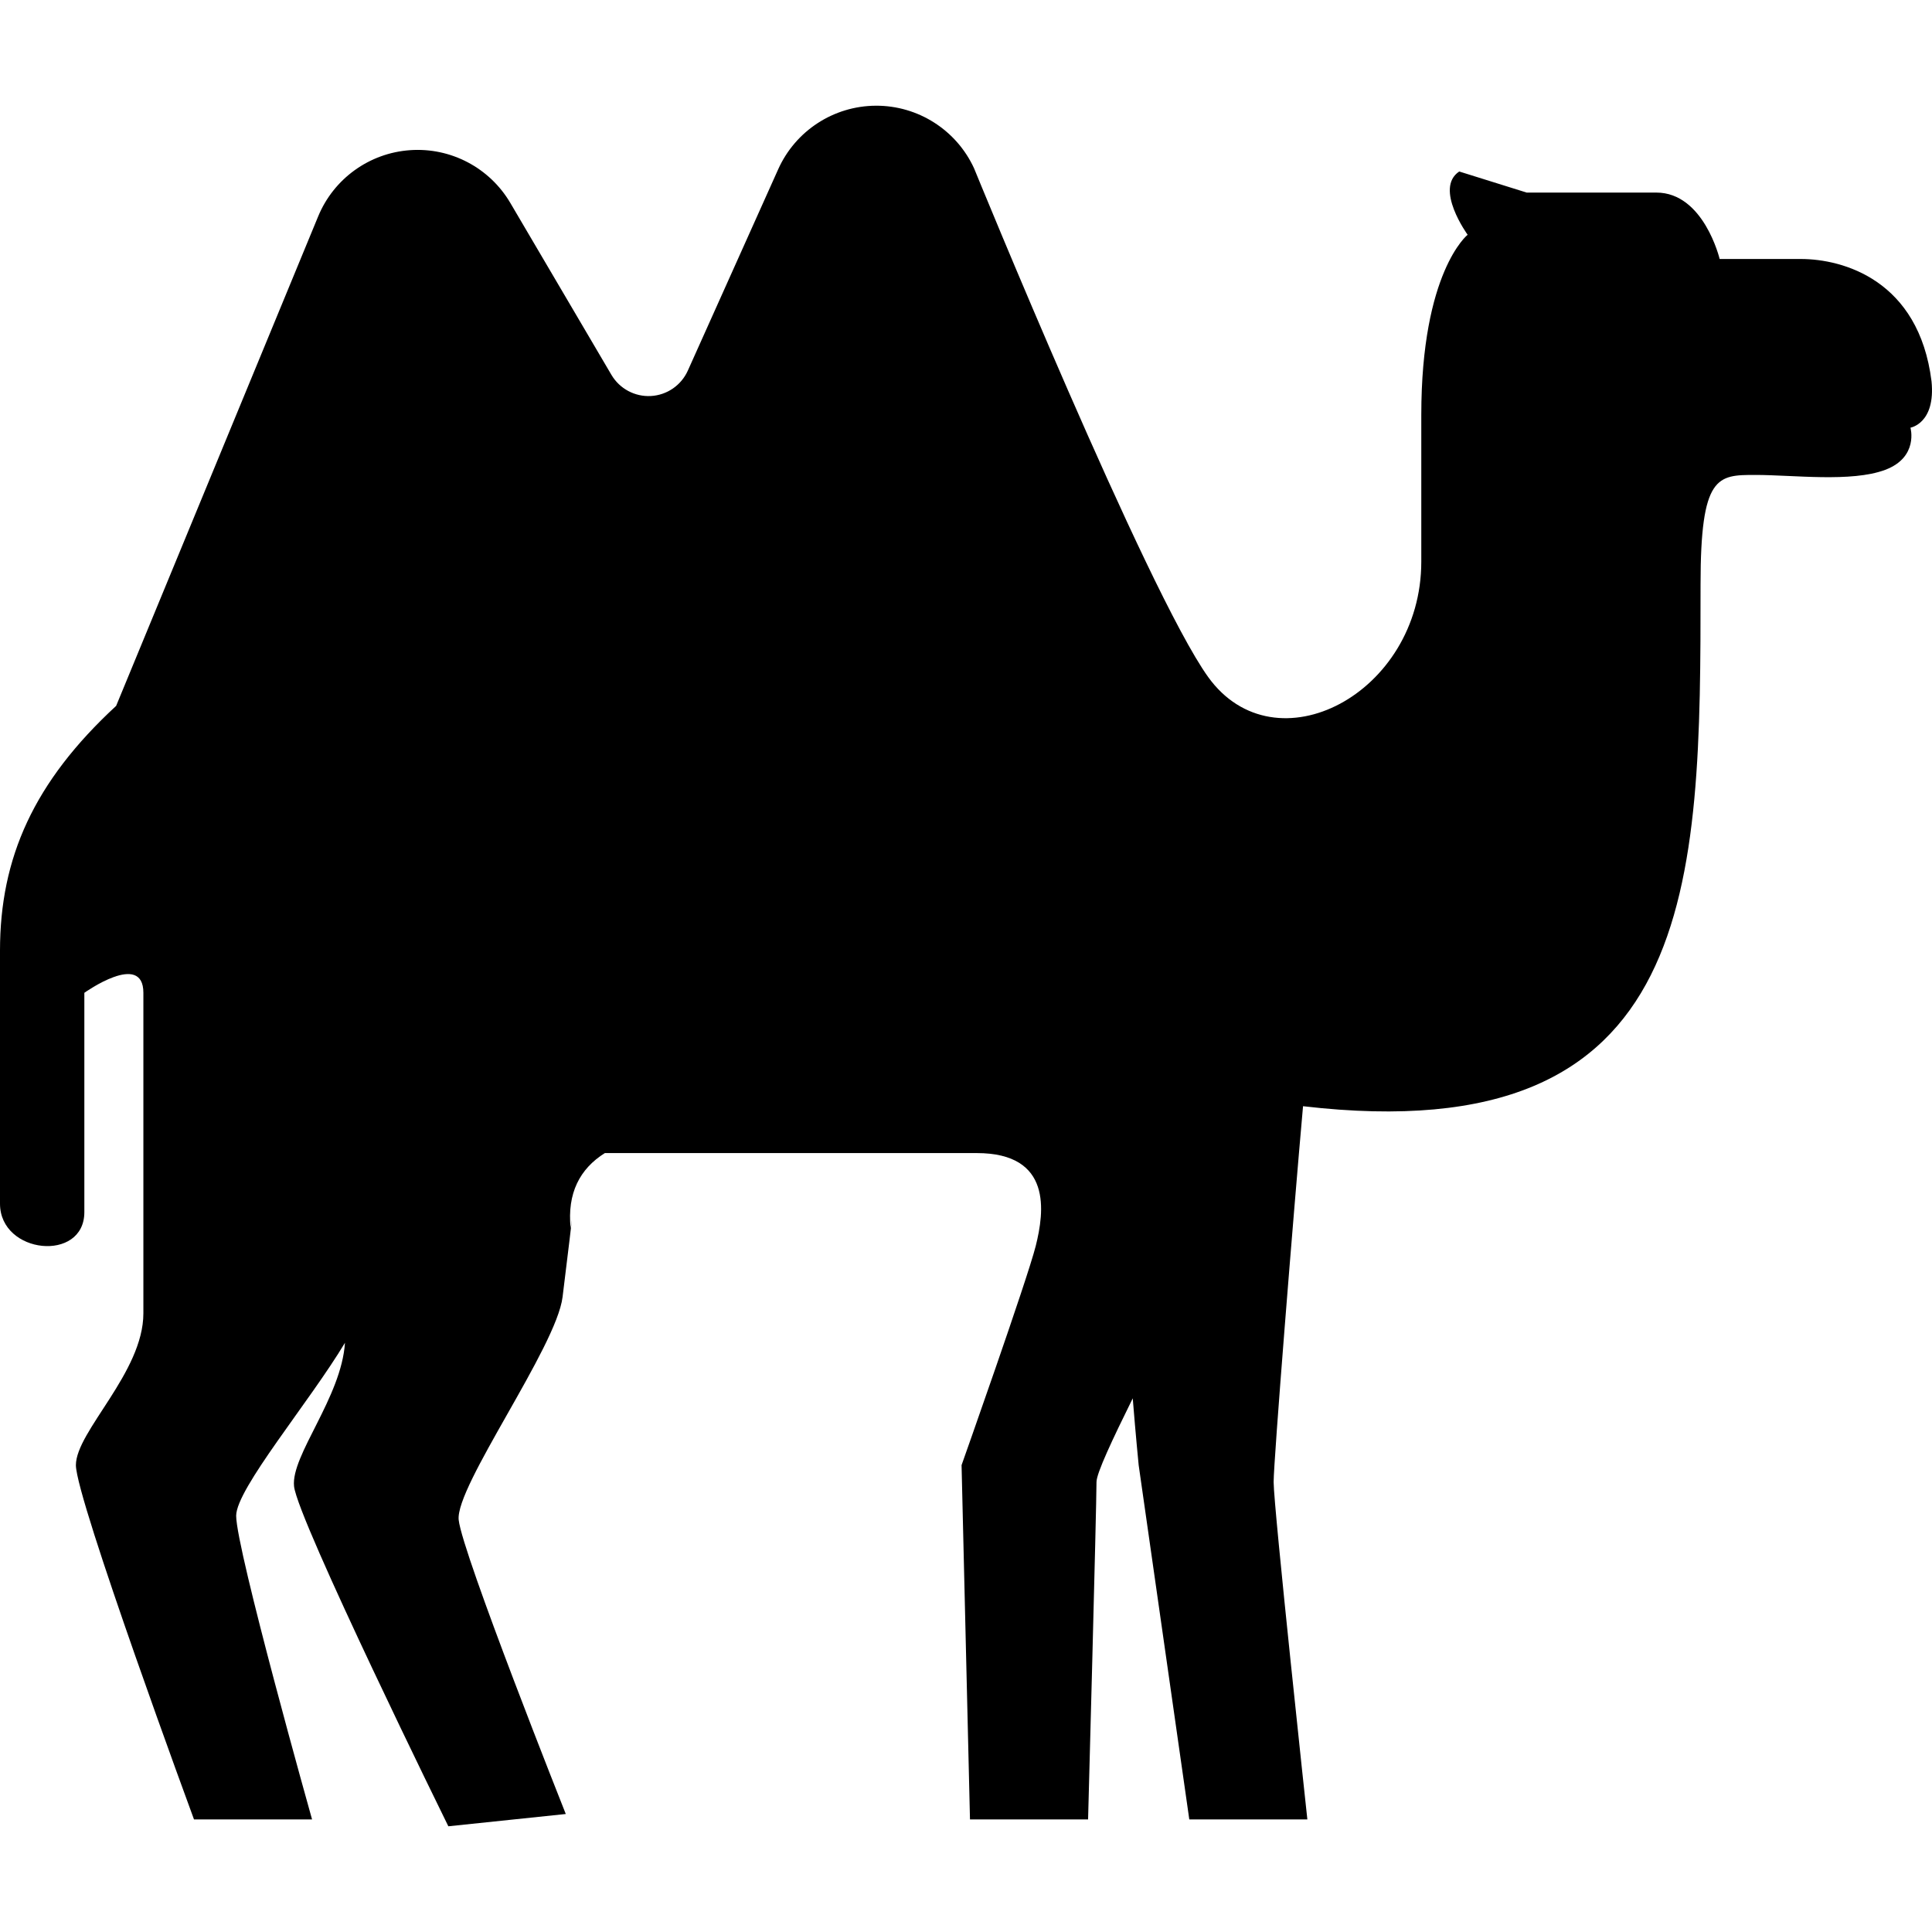 <?xml version="1.0" encoding="utf-8"?>

<!DOCTYPE svg PUBLIC "-//W3C//DTD SVG 1.1//EN" "http://www.w3.org/Graphics/SVG/1.1/DTD/svg11.dtd">
<!-- Скачано с сайта svg4.ru / Downloaded from svg4.ru -->
<svg height="800px" width="800px" version="1.1" id="_x32_" xmlns="http://www.w3.org/2000/svg" xmlns:xlink="http://www.w3.org/1999/xlink" 
	 viewBox="0 0 512 512"  xml:space="preserve">
<style type="text/css">
	.st0{fill:#000000;}
</style>
<g>
	<path class="st0" d="M511.874,101.045c-3.342-26.822-23.472-32.41-34.632-32.41c-11.176,0-21.517,0-21.517,0
		s-4.194-17.599-16.772-17.599c-5.58,0-34.364,0-34.364,0l-17.875-5.588c-6.716,4.469,2.223,16.764,2.223,16.764
		s-12.28,9.782-12.28,47.779c0,37.997,0,26.561,0,38.856c0,34.979-38.687,55.298-56.491,30.557
		c-16.166-22.47-62.028-134.798-62.028-134.798c-4.666-10.152-14.857-16.646-26.033-16.591
		c-11.184,0.056-21.304,6.645-25.875,16.844l-23.952,53.366c-1.75,3.893-5.525,6.486-9.781,6.723
		c-4.256,0.236-8.292-1.931-10.459-5.604L135.24,53.779c-5.486-9.324-15.779-14.746-26.577-13.982
		c-10.79,0.756-20.232,7.558-24.354,17.568L30.778,187.065C8.938,207.225,0,227.347,0,251.93c0,24.591,0,53.65,0,67.056
		c0,13.414,22.353,15.644,22.353,2.238c0-13.414,0-58.119,0-58.119s15.644-11.176,15.644,0c0,11.176,0,69.295,0,84.94
		c0,15.652-17.883,31.298-17.883,40.235c0,8.946,31.298,93.885,31.298,93.885h31.289c0,0-20.114-71.525-20.114-80.471
		c0-7.148,19.472-30.202,28.835-45.847c-0.95,14.502-14.352,29.855-13.497,38.028c0.93,8.89,40.89,90.11,40.89,90.11l31.124-3.255
		c0,0-27.452-69.043-28.382-77.941c-0.93-8.891,25.891-45.753,27.53-59.065c3.649-29.604,2.144-18.207,2.144-18.207
		c-0.973-9.3,2.432-15.786,9.064-19.94c36.535,0,83.395,0,98.551,0c20.114,0,17.876,15.645,15.645,24.582
		c-2.239,8.946-19.665,58.119-19.665,58.119l2.231,93.885h31.298c0,0,2.23-82.709,2.23-89.416c0-2.325,4.158-11.152,9.604-22.178
		c0.796,9.915,1.572,17.71,1.572,17.71l13.414,93.885h31.29c0,0-8.938-82.709-8.938-89.416c0-5.604,5.206-70.596,7.792-99.592
		c105.286,12.28,105.345-58.797,105.345-138.236c0-29.058,4.477-29.058,14.534-29.058s25.458,2.01,34.395-1.348
		c8.937-3.35,6.699-11.176,6.699-11.176S512.993,112.221,511.874,101.045z"/>
</g>
</svg>